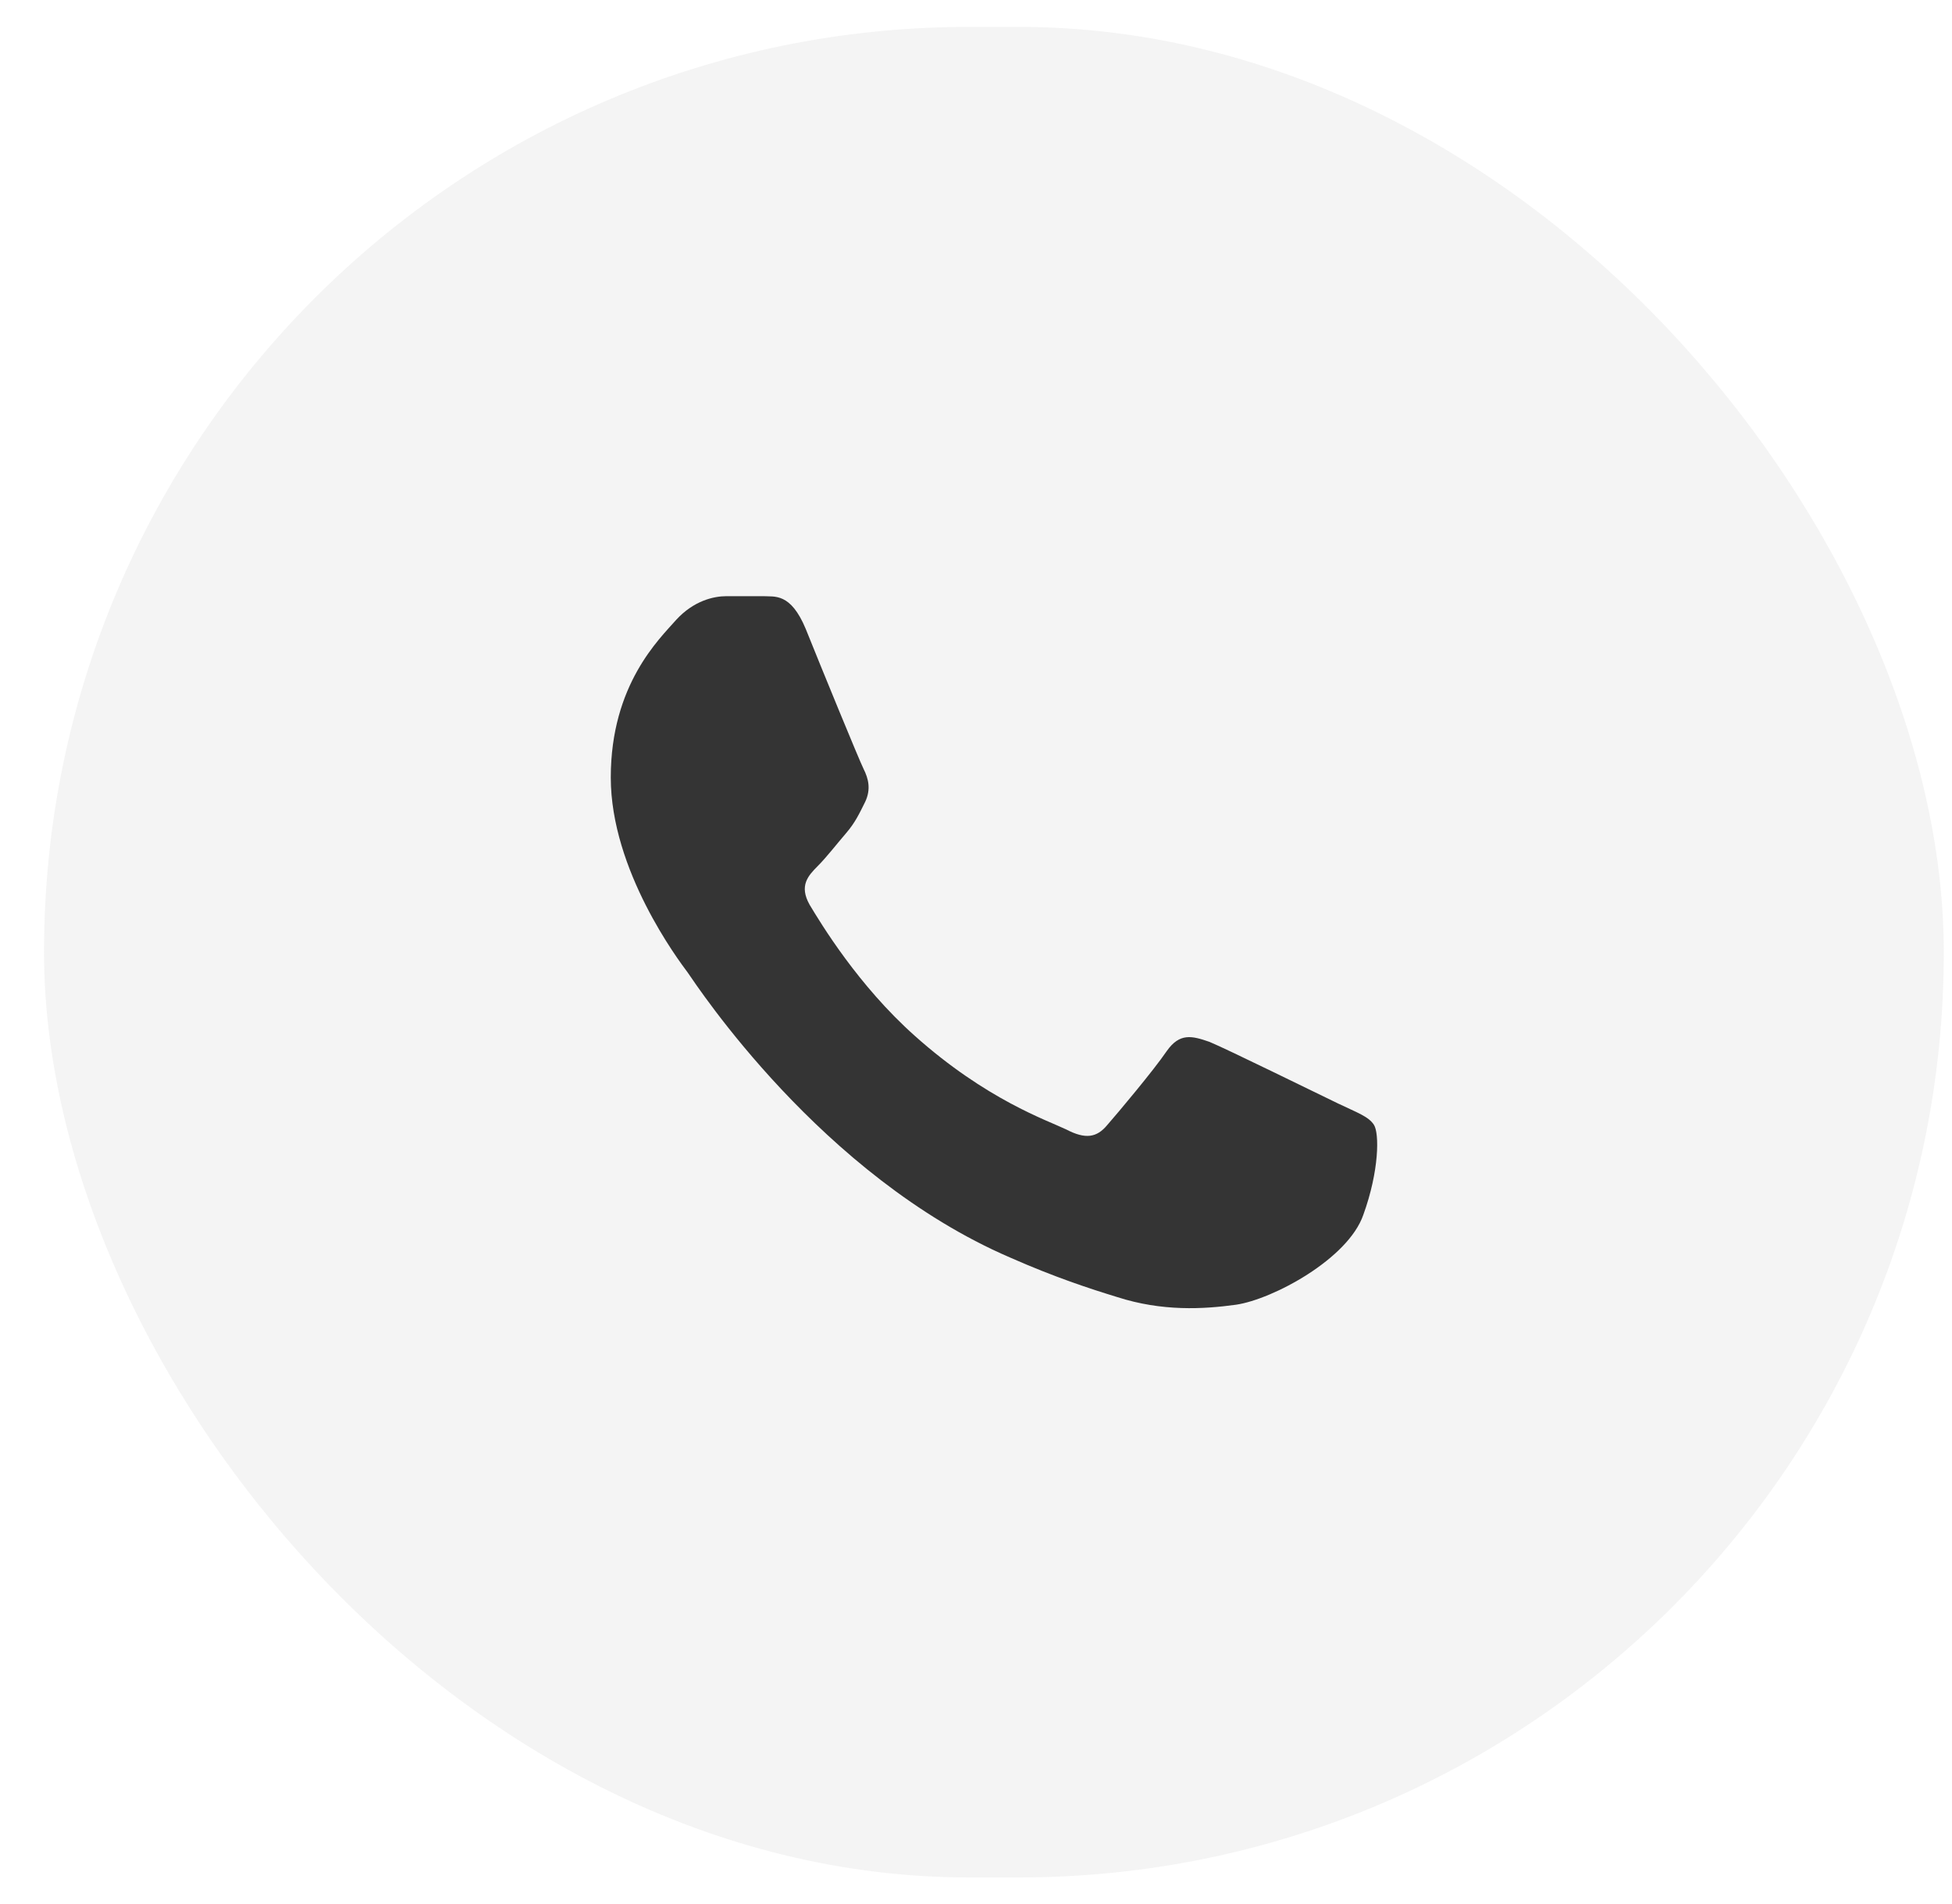 <svg width="40" height="39" viewBox="0 0 40 39" fill="none" xmlns="http://www.w3.org/2000/svg">
<rect x="0.902" y="0.551" width="38.93" height="37.913" rx="18.956" fill="#8D8D8D" fill-opacity="0.1"/>
<path d="M27.422 22.609C27.032 22.422 25.127 21.485 24.784 21.345C24.425 21.22 24.175 21.157 23.91 21.532C23.645 21.922 22.911 22.796 22.692 23.046C22.474 23.311 22.24 23.343 21.85 23.14C21.459 22.952 20.211 22.531 18.744 21.22C17.588 20.19 16.824 18.925 16.59 18.535C16.371 18.145 16.558 17.942 16.761 17.739C16.933 17.567 17.151 17.286 17.339 17.068C17.526 16.849 17.604 16.678 17.729 16.428C17.854 16.163 17.791 15.944 17.698 15.757C17.604 15.569 16.824 13.665 16.511 12.885C16.199 12.136 15.871 12.229 15.637 12.214H14.888C14.623 12.214 14.217 12.307 13.858 12.697C13.515 13.088 12.516 14.024 12.516 15.928C12.516 17.833 13.905 19.674 14.092 19.924C14.279 20.19 16.824 24.092 20.695 25.762C21.615 26.168 22.333 26.402 22.895 26.574C23.816 26.87 24.659 26.823 25.33 26.73C26.079 26.62 27.625 25.793 27.937 24.888C28.265 23.983 28.265 23.218 28.155 23.046C28.046 22.874 27.812 22.796 27.422 22.609Z" fill="#343434"/>
</svg>
